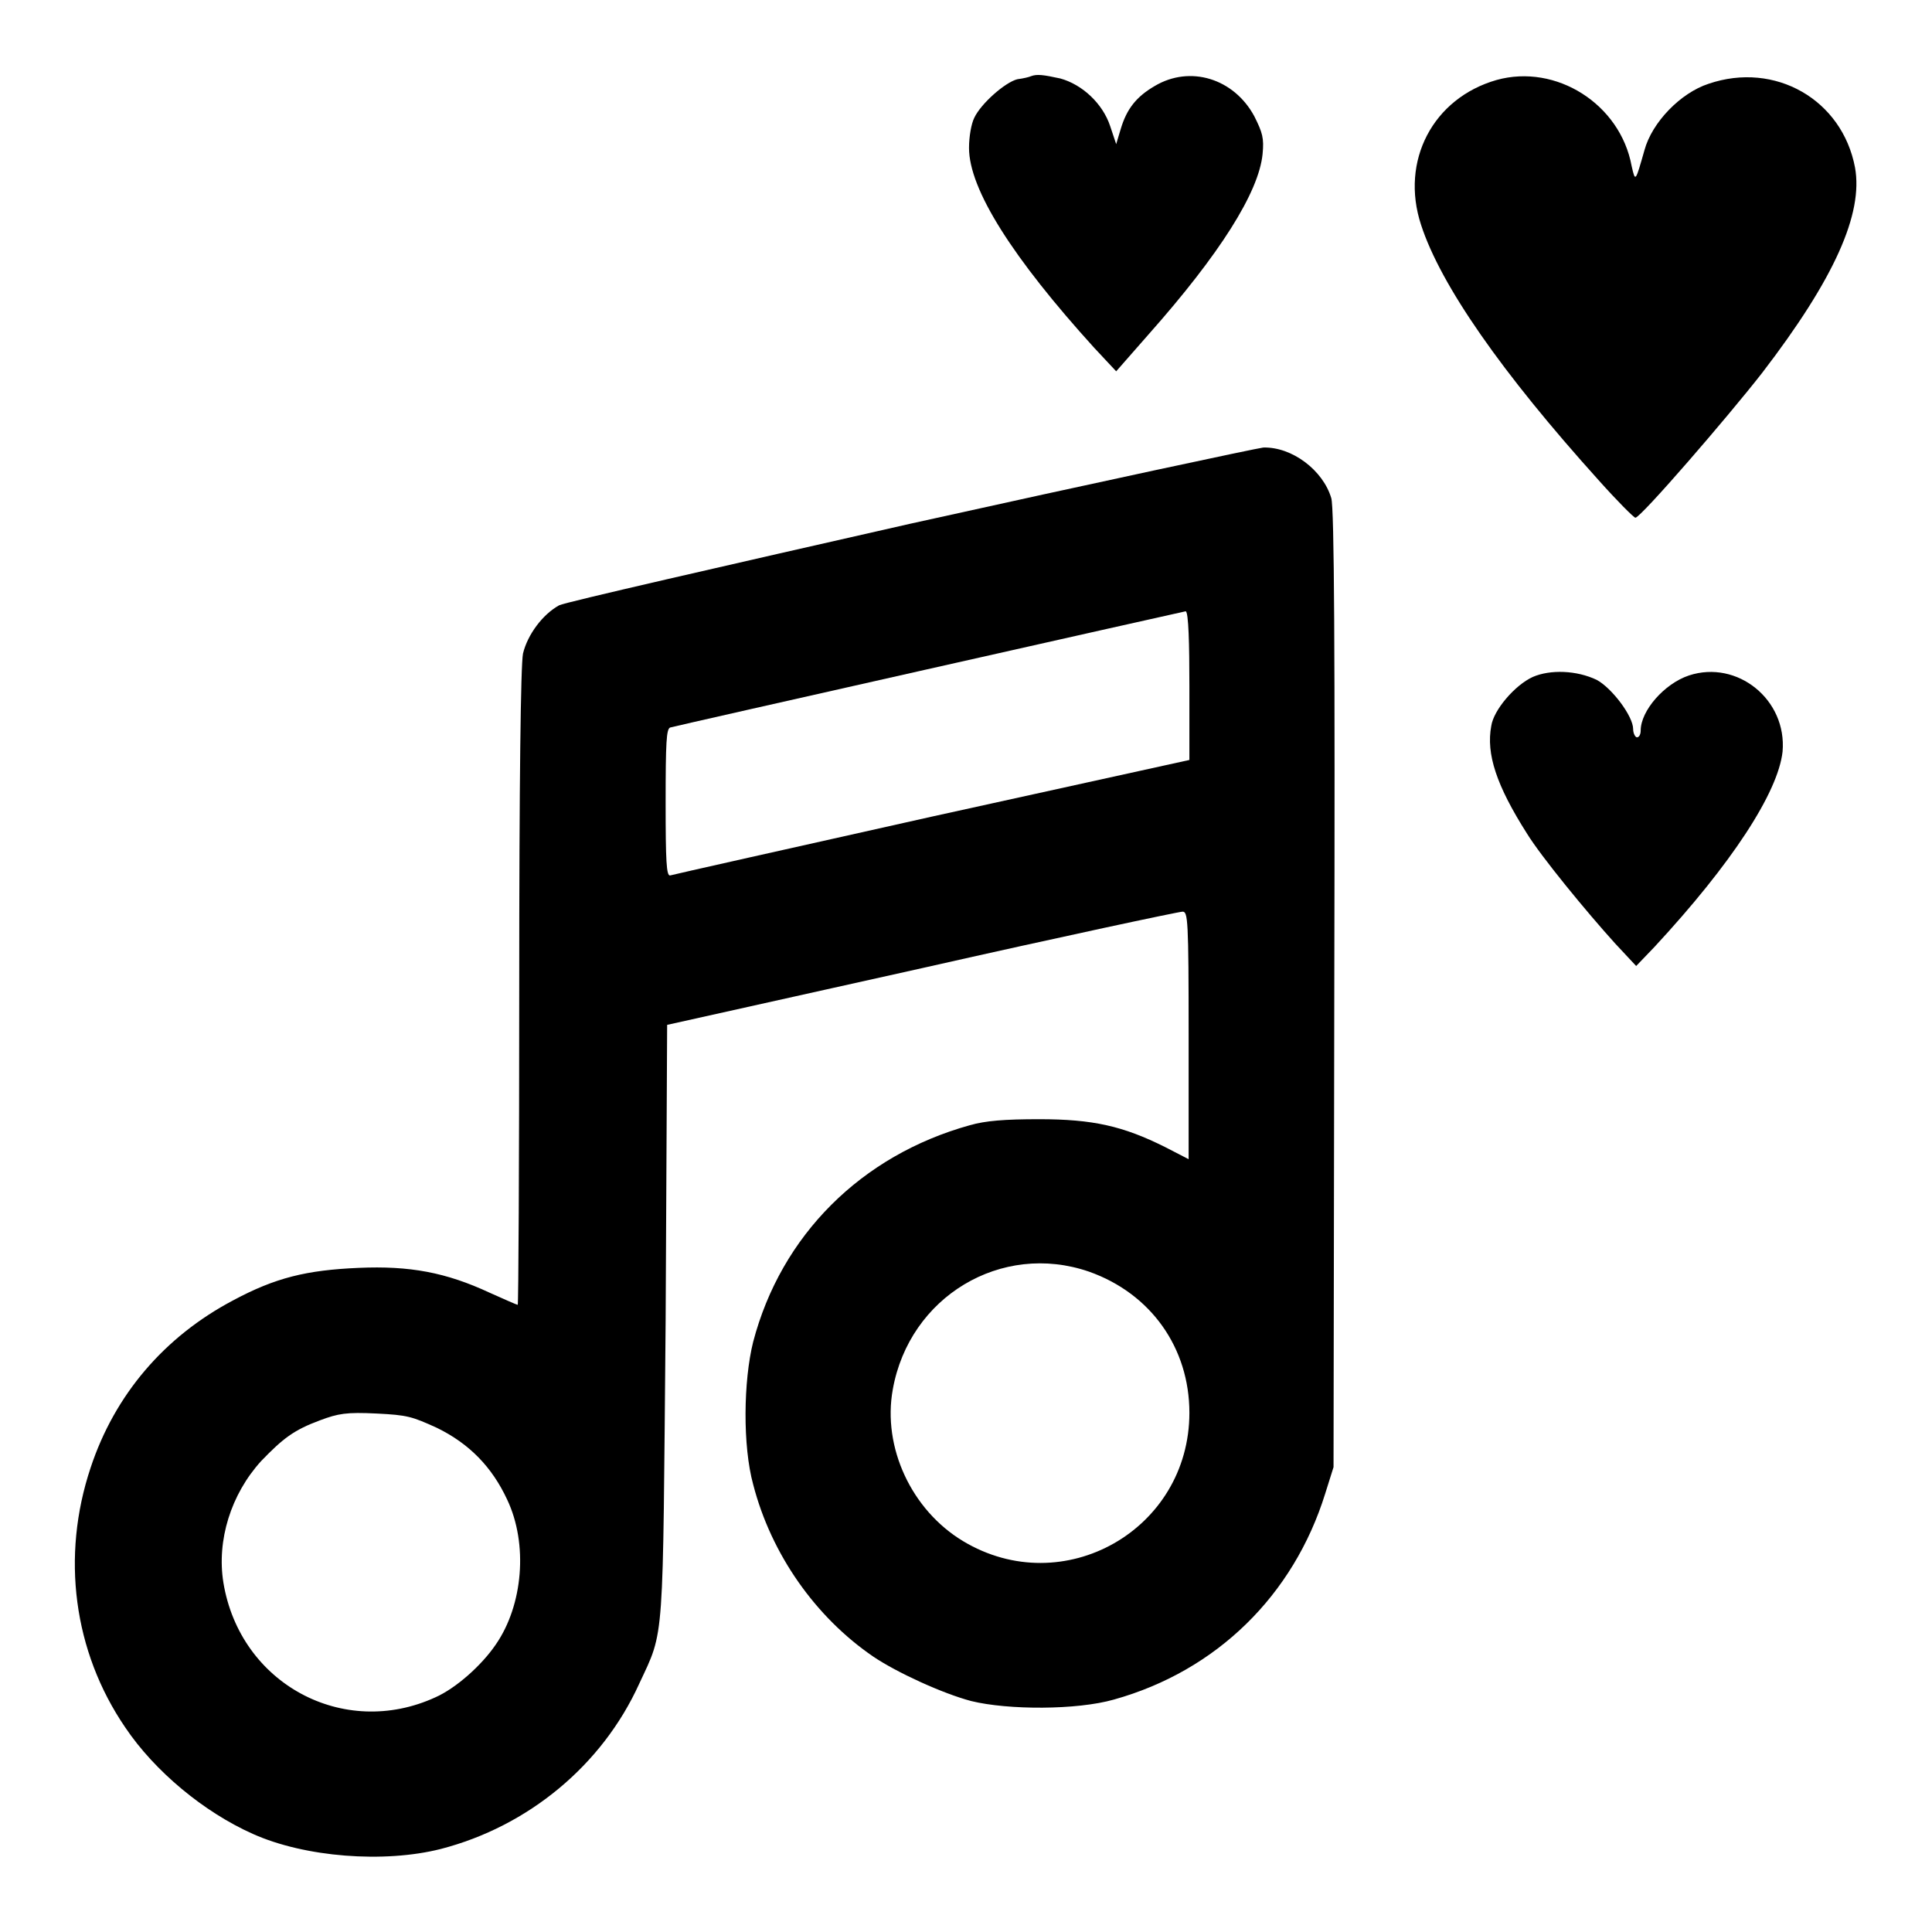 <?xml version="1.0" encoding="utf-8"?>
<!-- Svg Vector Icons : http://www.onlinewebfonts.com/icon -->
<!DOCTYPE svg PUBLIC "-//W3C//DTD SVG 1.1//EN" "http://www.w3.org/Graphics/SVG/1.1/DTD/svg11.dtd">
<svg version="1.1" xmlns="http://www.w3.org/2000/svg" xmlns:xlink="http://www.w3.org/1999/xlink" x="0px" y="0px" viewBox="0 0 256 256" enable-background="new 0 0 256 256" xml:space="preserve">
<g><g><g><path fill="#000000" d="M136.6,10.1c-0.2,0.1-1,0.3-1.8,0.4c-1.6,0.4-4.8,3.2-5.7,5.1c-0.4,0.8-0.7,2.5-0.7,4c0,5.5,5.8,14.6,16.6,26.5l2.9,3.1l4.3-4.9c9.4-10.6,14.6-18.8,15.1-23.9c0.2-2.1,0-2.8-1.1-5c-2.7-5-8.5-6.8-13.2-4c-2.4,1.4-3.7,3-4.5,5.7l-0.6,2l-0.8-2.4c-1-3-3.7-5.5-6.6-6.3C138.2,9.9,137.4,9.8,136.6,10.1z"/><path fill="#000000" d="M198.3,10.6c-8.4,2.4-12.8,10.7-10,19.2c2.6,8,10.7,19.6,23.5,33.8c2.5,2.8,4.7,5,4.9,5c0.7,0,12.2-13.3,16.8-19.2c9.6-12.5,13.4-21.1,12.3-27.2c-1.7-9-10.6-14.1-19.4-11.1c-3.7,1.2-7.5,5.1-8.5,8.8c-1.2,4.2-1.2,4.3-1.7,2.1C214.7,13.8,206.2,8.4,198.3,10.6z"/><path fill="#000000" d="M120.6,69.4C95.9,75,74.9,79.8,74.1,80.2c-2.2,1.2-4.2,3.9-4.8,6.4c-0.3,1.5-0.5,16.8-0.5,44.3c0,23.1-0.1,42-0.2,42c-0.1,0-1.7-0.7-3.7-1.6c-5.8-2.7-10.6-3.6-17.4-3.3c-6.9,0.3-11,1.3-16.6,4.3c-9.1,4.8-15.7,12.5-18.9,22.2c-3.9,11.7-2.3,24.3,4.6,34.4c3.9,5.8,10.4,11.2,16.9,14.1c6.9,3.1,17.4,3.9,24.9,2c11.6-3,21.4-11.1,26.3-21.9c3.4-7.3,3.1-4.6,3.5-48.1l0.2-39.2l33.7-7.5c18.6-4.2,34.1-7.5,34.6-7.5c0.7,0,0.8,1,0.8,16.4v16.4l-3.1-1.6c-5.6-2.8-9.6-3.7-16.7-3.7c-4.6,0-7.1,0.2-9.2,0.8c-14.4,4-25,14.6-28.7,28.7c-1.3,5.2-1.4,13.8,0,18.9c2.4,9.3,8.3,17.6,15.9,22.8c3.1,2.1,9.2,4.9,13,5.9c4.9,1.2,14,1.2,18.9-0.2c13.6-3.8,23.8-13.8,28-27.3l1.1-3.5l0.1-63.3c0.1-44.9,0-63.8-0.4-65.1c-1.1-3.7-5.2-6.8-9-6.7C166.5,59.4,145.4,63.9,120.6,69.4z M157.6,90.9v9.8l-34.1,7.5c-18.8,4.2-34.4,7.7-34.7,7.8c-0.5,0.1-0.6-1.9-0.6-9.6c0-8.1,0.1-9.8,0.6-10c0.6-0.2,67.3-15.2,68.3-15.4C157.5,81,157.6,85.5,157.6,90.9z M144.3,168.5c8.2,2.9,13.3,10.1,13.3,18.7c0,15.5-16.7,25-30,17c-6.8-4.1-10.7-12.4-9.3-20.1C120.5,171.8,132.7,164.5,144.3,168.5z M57.9,189.2c4.3,2.1,7.3,5.2,9.3,9.5c2.8,5.9,2.1,14-1.5,19.2c-1.9,2.8-5.3,5.8-8,7c-12.2,5.6-25.9-1.8-28.1-15.2c-0.9-5.6,1-11.7,5-16.1c2.9-3,4.3-4.1,7.8-5.4c2.4-0.9,3.5-1.1,7.5-0.9C54,187.5,54.6,187.7,57.9,189.2z"/><path fill="#000000" d="M203.1,89.7c-2.4,1.1-5.2,4.4-5.5,6.5c-0.7,3.7,0.7,7.9,4.7,14.2c1.9,3.1,7.9,10.4,11.7,14.6l2.8,3l2.4-2.5c10.3-11.1,16.4-20.5,17-25.9c0.6-6.9-6-12.2-12.4-10.1c-3.3,1.1-6.4,4.7-6.4,7.3c0,0.5-0.2,0.9-0.5,0.9c-0.2,0-0.5-0.5-0.5-1.1c0-1.7-2.8-5.4-4.8-6.5C208.9,88.8,205.4,88.7,203.1,89.7z"/></g></g></g>
</svg>